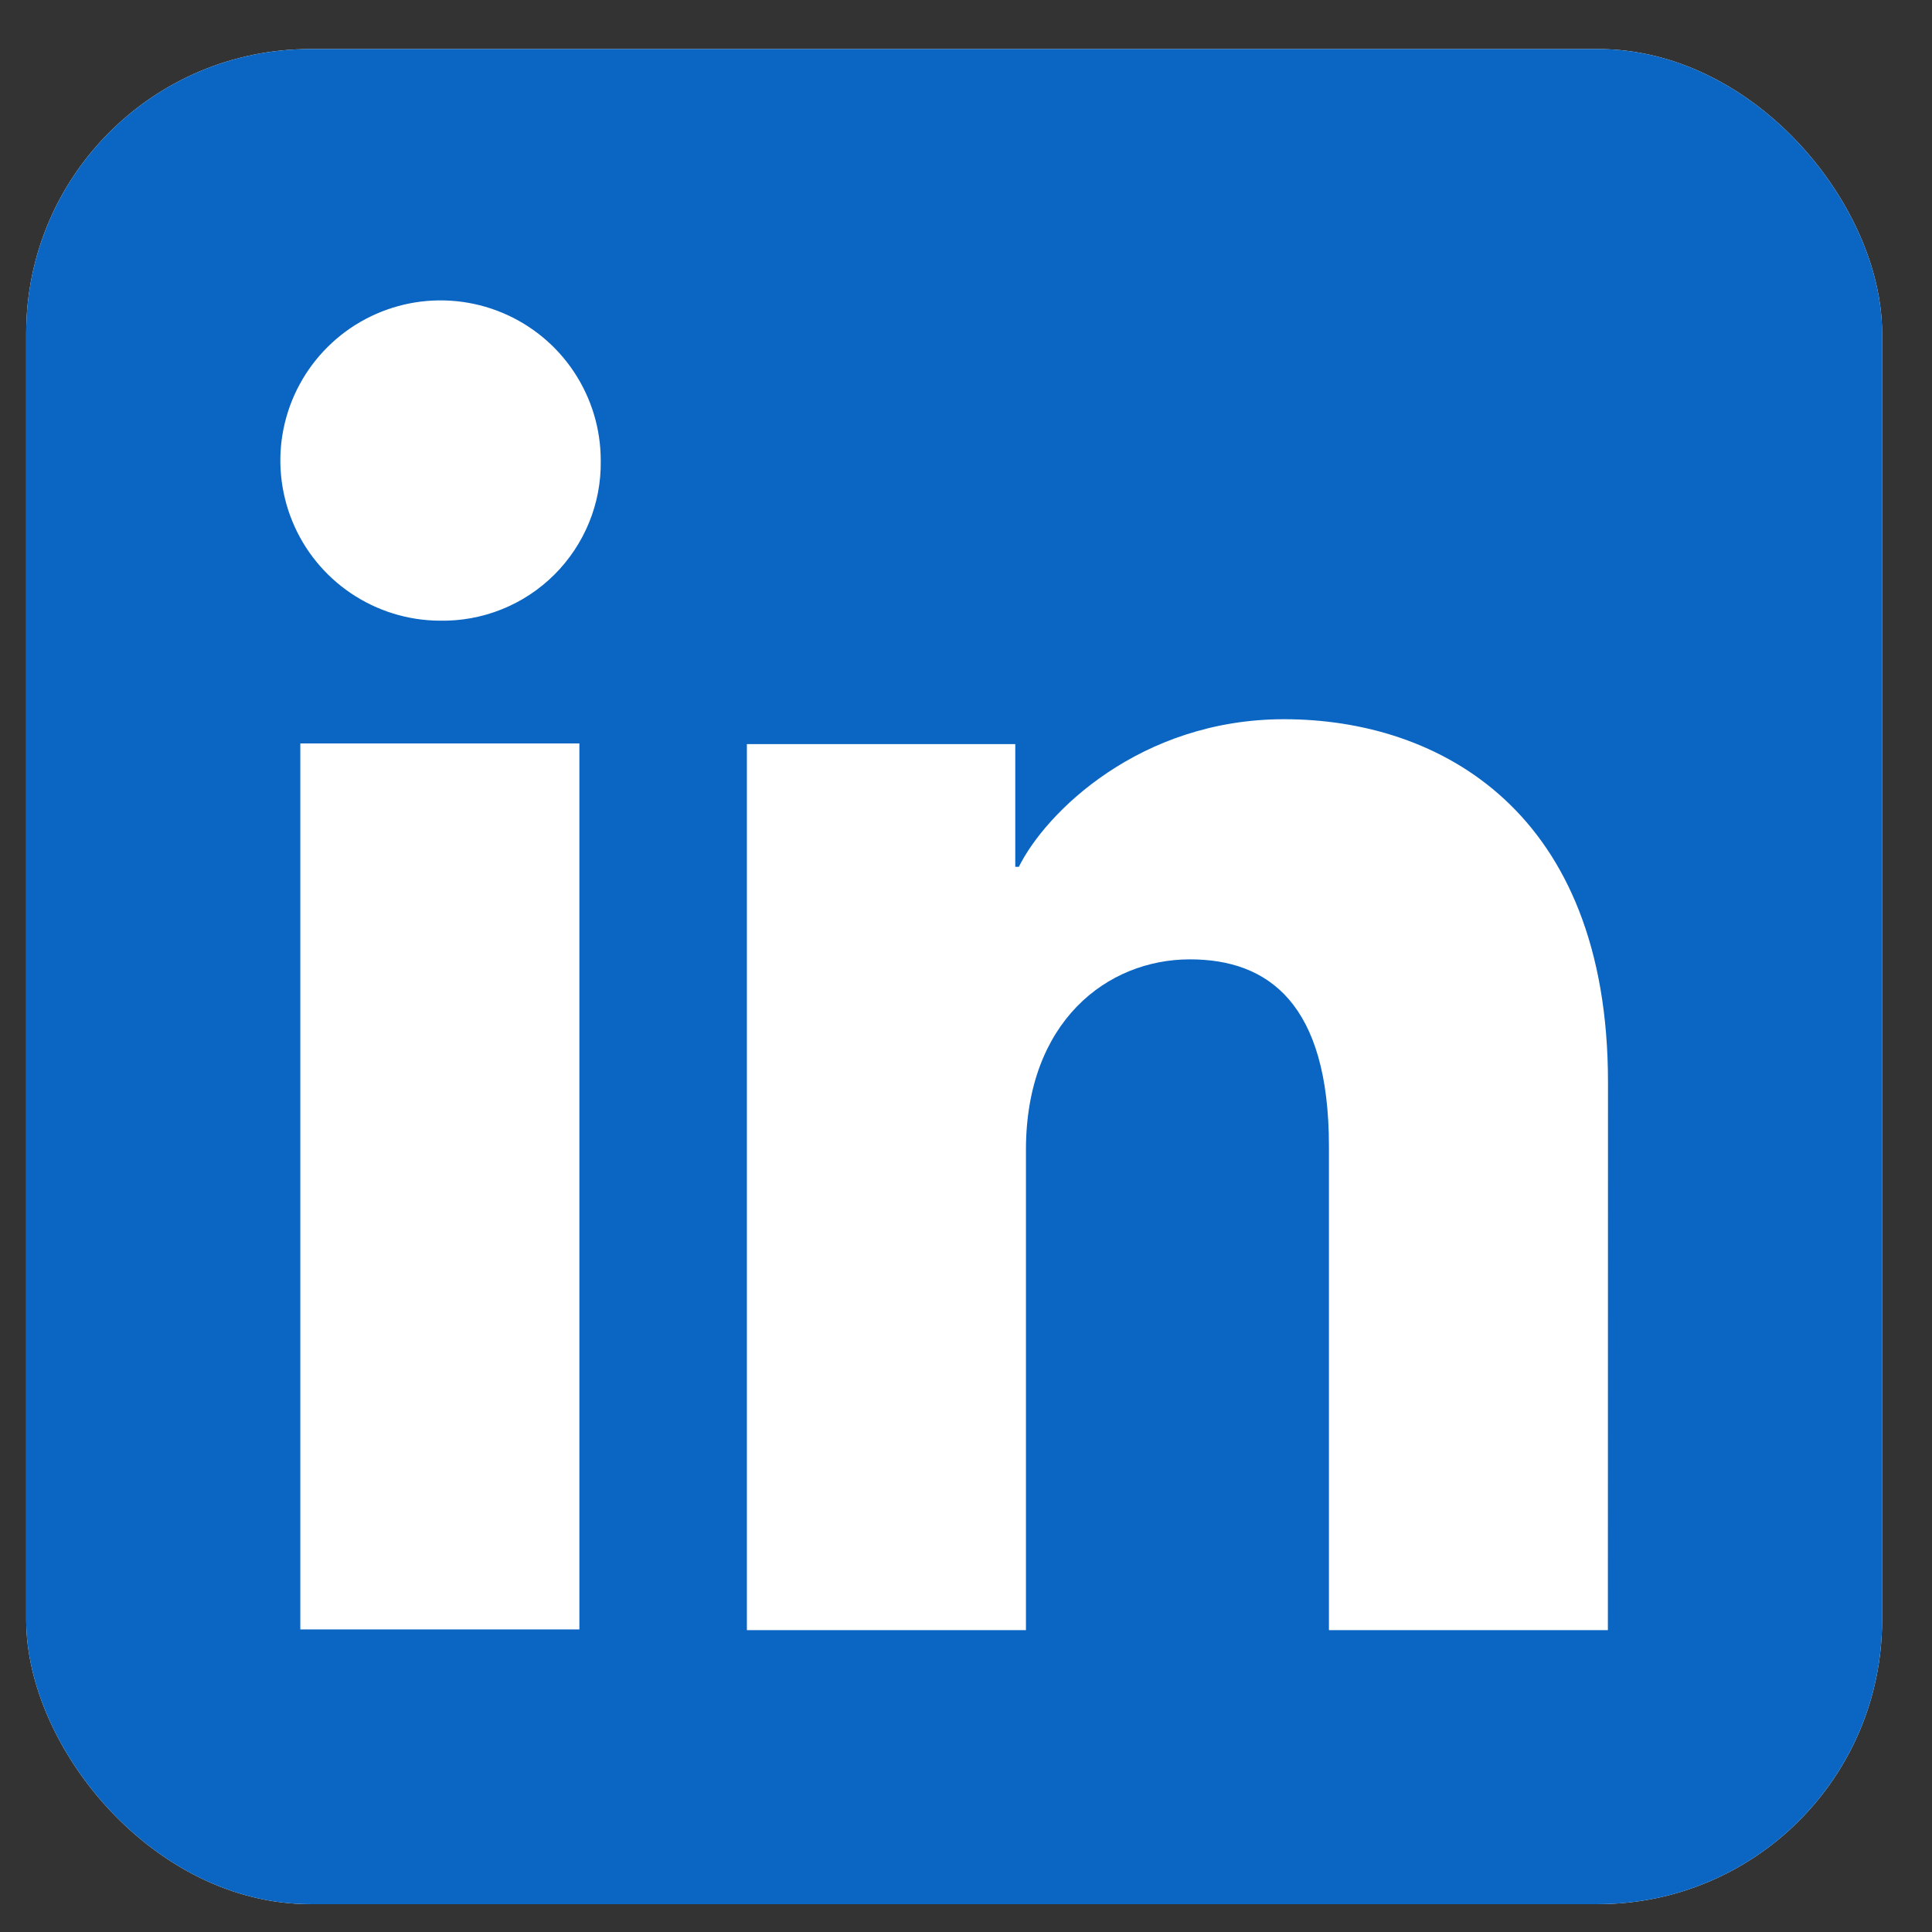 <svg width="34" height="34" viewBox="0 0 34 34" fill="none" xmlns="http://www.w3.org/2000/svg">
<rect x="0" y="0" width="34" height="34" fill="#333333" stroke="none"/>
<g clip-path="url(#clip0_1_591)">
<rect x="0.461" y="0.863" width="32.661" height="32.647" rx="5" fill="white"/>
<path d="M30.711 0.863H2.872C2.233 0.863 1.619 1.117 1.167 1.569C0.715 2.021 0.461 2.634 0.461 3.273V31.101C0.461 31.74 0.715 32.353 1.167 32.805C1.619 33.257 2.233 33.511 2.872 33.511H30.711C31.351 33.511 31.964 33.257 32.416 32.805C32.868 32.353 33.122 31.74 33.122 31.101V3.273C33.122 2.634 32.868 2.021 32.416 1.569C31.964 1.117 31.351 0.863 30.711 0.863ZM10.196 28.675H5.285V13.083H10.196V28.675ZM7.737 10.923C7.18 10.92 6.637 10.752 6.175 10.44C5.713 10.128 5.354 9.687 5.144 9.172C4.933 8.656 4.879 8.09 4.99 7.544C5.101 6.999 5.371 6.498 5.766 6.106C6.161 5.713 6.664 5.447 7.21 5.339C7.757 5.232 8.323 5.289 8.837 5.503C9.351 5.717 9.791 6.079 10.099 6.542C10.408 7.006 10.573 7.55 10.572 8.107C10.578 8.48 10.508 8.85 10.367 9.195C10.226 9.54 10.017 9.853 9.753 10.116C9.488 10.379 9.173 10.586 8.827 10.724C8.481 10.863 8.11 10.93 7.737 10.923ZM28.296 28.688H23.387V20.171C23.387 17.659 22.319 16.883 20.94 16.883C19.484 16.883 18.055 17.98 18.055 20.234V28.688H13.144V13.095H17.867V15.255H17.93C18.404 14.296 20.065 12.657 22.598 12.657C25.338 12.657 28.298 14.283 28.298 19.044L28.296 28.688Z" fill="#0A66C2"/>
</g>
<defs>
<clipPath id="clip0_1_591">
<rect x="0.461" y="0.863" width="32.661" height="32.647" rx="5" fill="white"/>
</clipPath>
</defs>
</svg>
